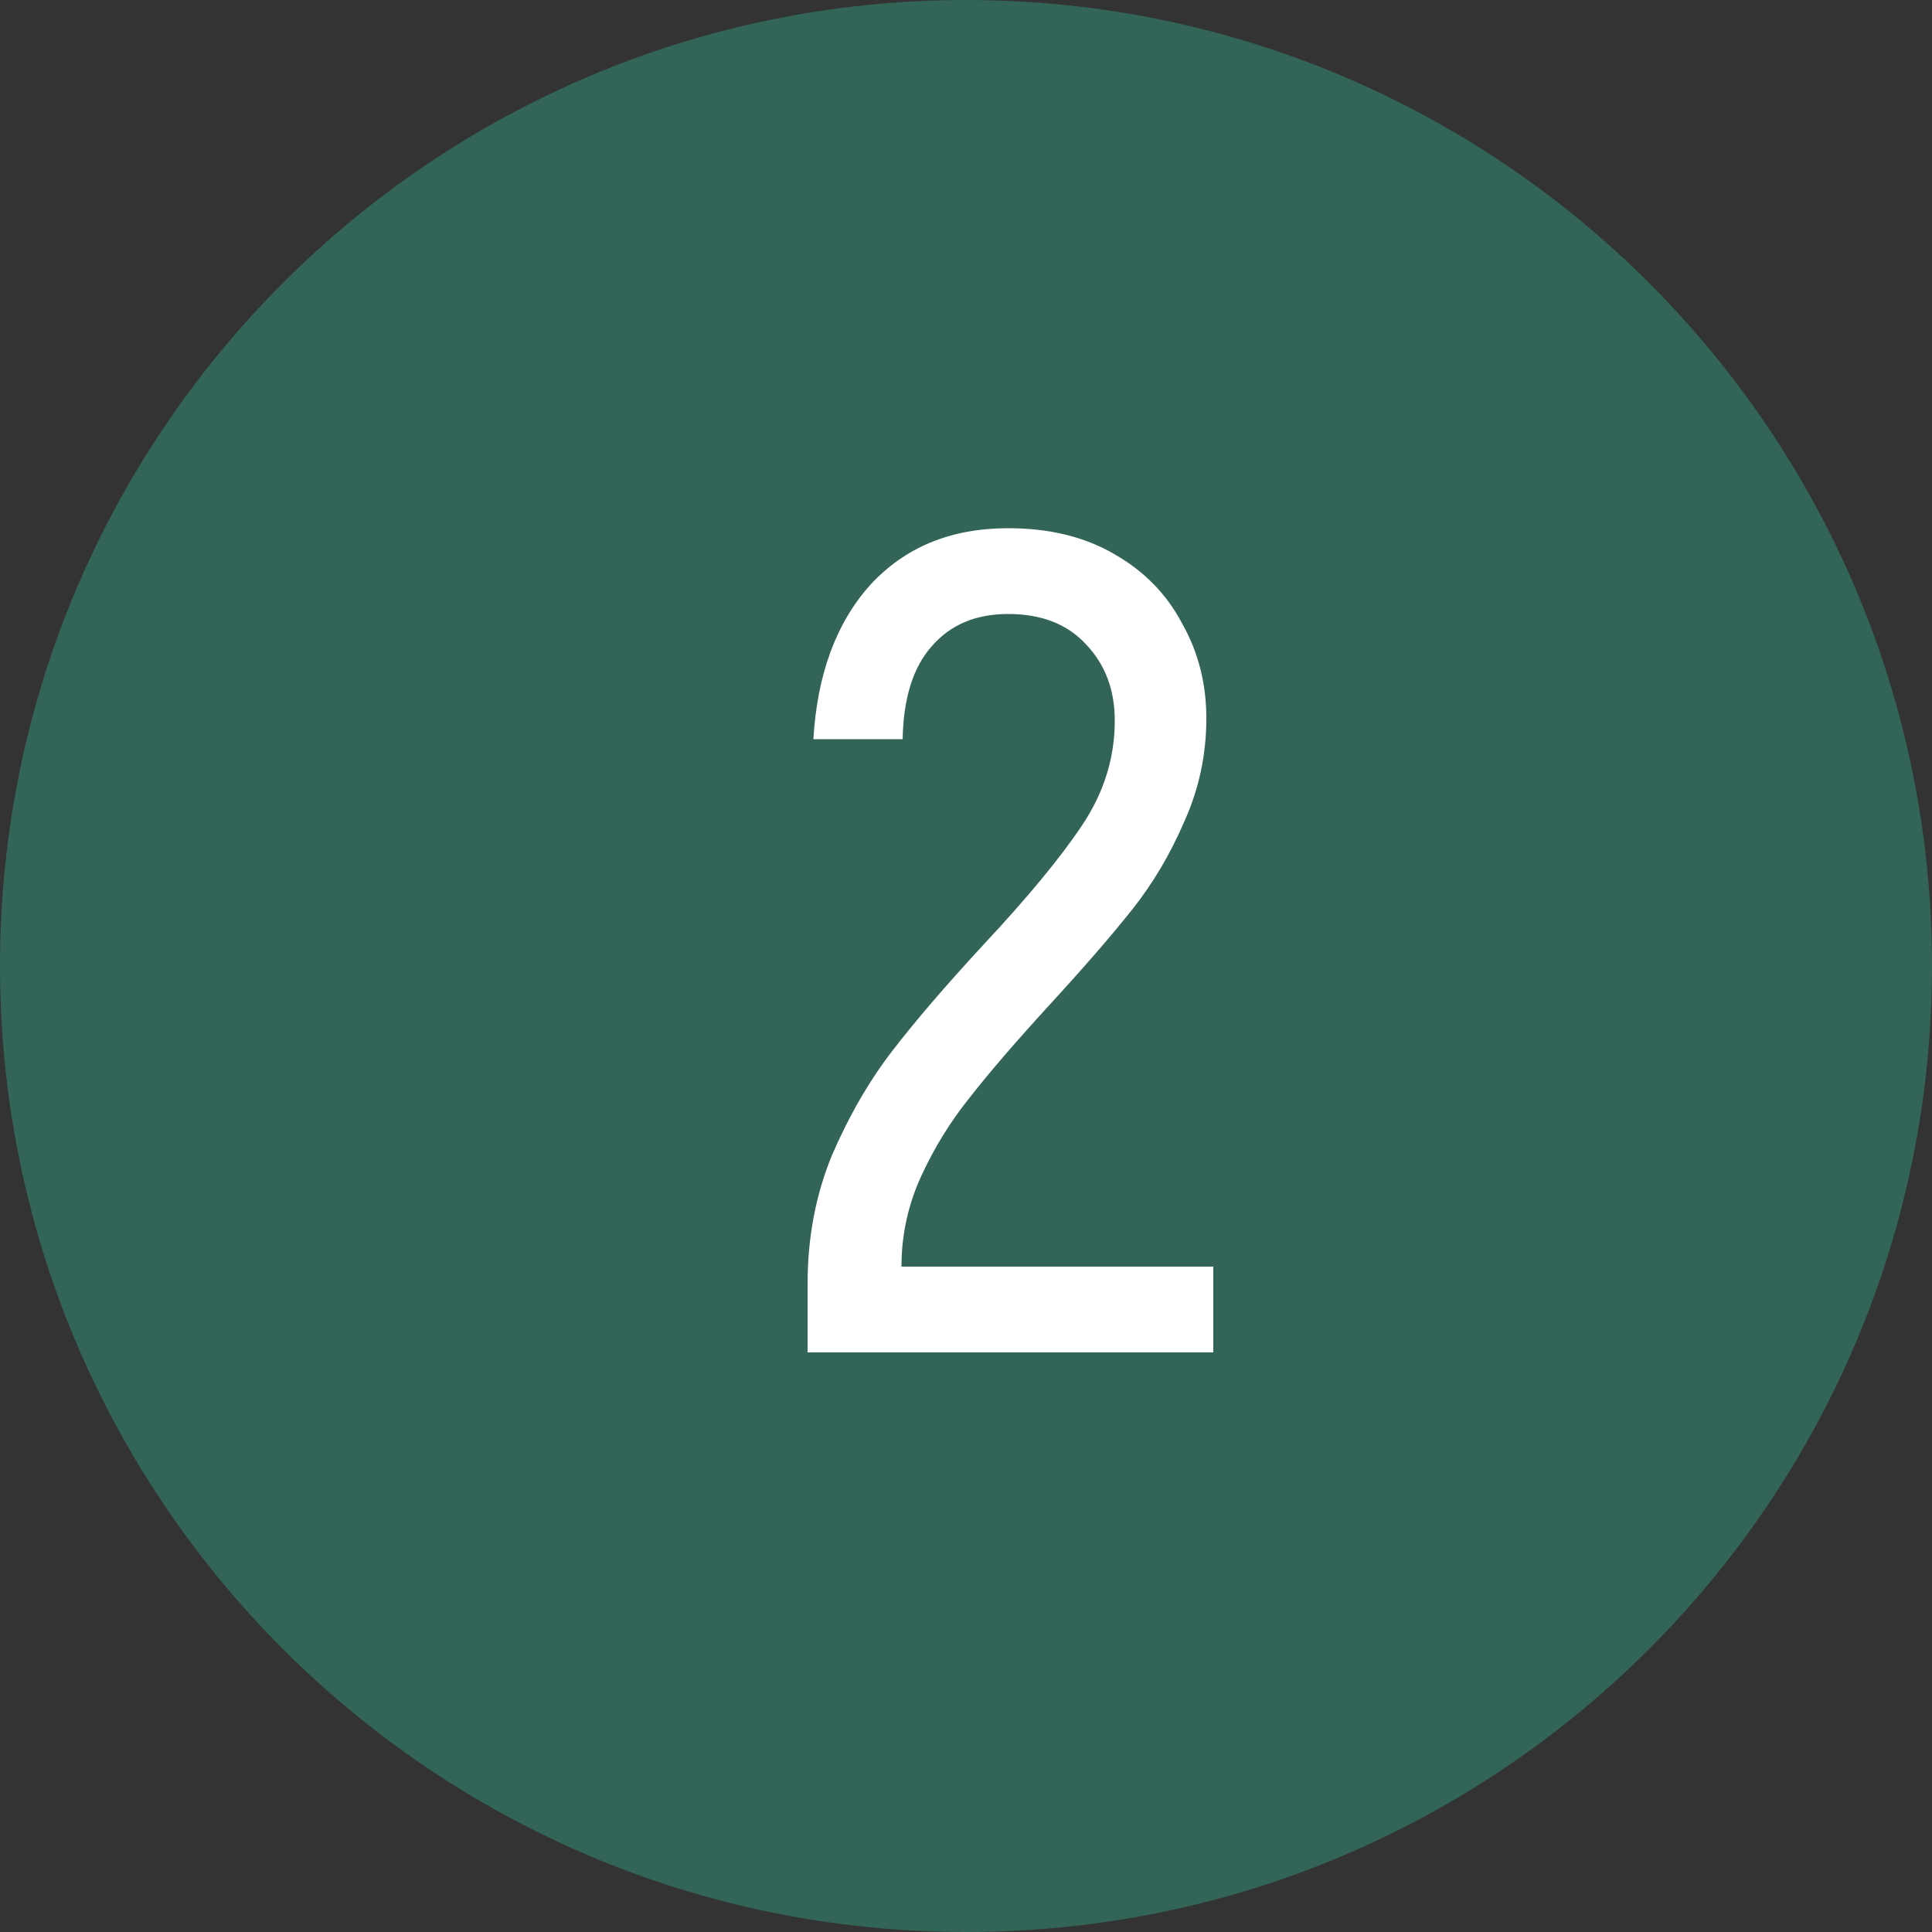 <?xml version="1.0" encoding="UTF-8"?> <svg xmlns="http://www.w3.org/2000/svg" width="20" height="20" viewBox="0 0 20 20" fill="none"><rect x="0" y="0" width="20" height="20" fill="#333333" stroke="none"/> <path d="M10 20C15.523 20 20 15.523 20 10C20 4.477 15.523 0 10 0C4.477 0 0 4.477 0 10C0 15.523 4.477 20 10 20Z" fill="#326457"></path> <path d="M8.36 13.292C8.36 12.812 8.444 12.368 8.612 11.96C8.788 11.552 8.996 11.192 9.236 10.88C9.476 10.568 9.792 10.2 10.184 9.776C10.64 9.288 10.98 8.876 11.204 8.54C11.428 8.204 11.54 7.844 11.54 7.46C11.54 7.14 11.44 6.876 11.24 6.668C11.048 6.46 10.78 6.356 10.436 6.356C10.1 6.356 9.836 6.468 9.644 6.692C9.452 6.908 9.352 7.228 9.344 7.652H8.42C8.46 6.98 8.656 6.448 9.008 6.056C9.368 5.664 9.844 5.468 10.436 5.468C10.86 5.468 11.224 5.556 11.528 5.732C11.84 5.908 12.076 6.148 12.236 6.452C12.404 6.748 12.488 7.076 12.488 7.436C12.488 7.812 12.412 8.168 12.26 8.504C12.116 8.84 11.936 9.144 11.72 9.416C11.504 9.688 11.216 10.02 10.856 10.412C10.512 10.788 10.24 11.104 10.04 11.36C9.84 11.608 9.672 11.88 9.536 12.176C9.4 12.472 9.332 12.784 9.332 13.112H12.56V14H8.36V13.292Z" fill="white"></path> </svg> 